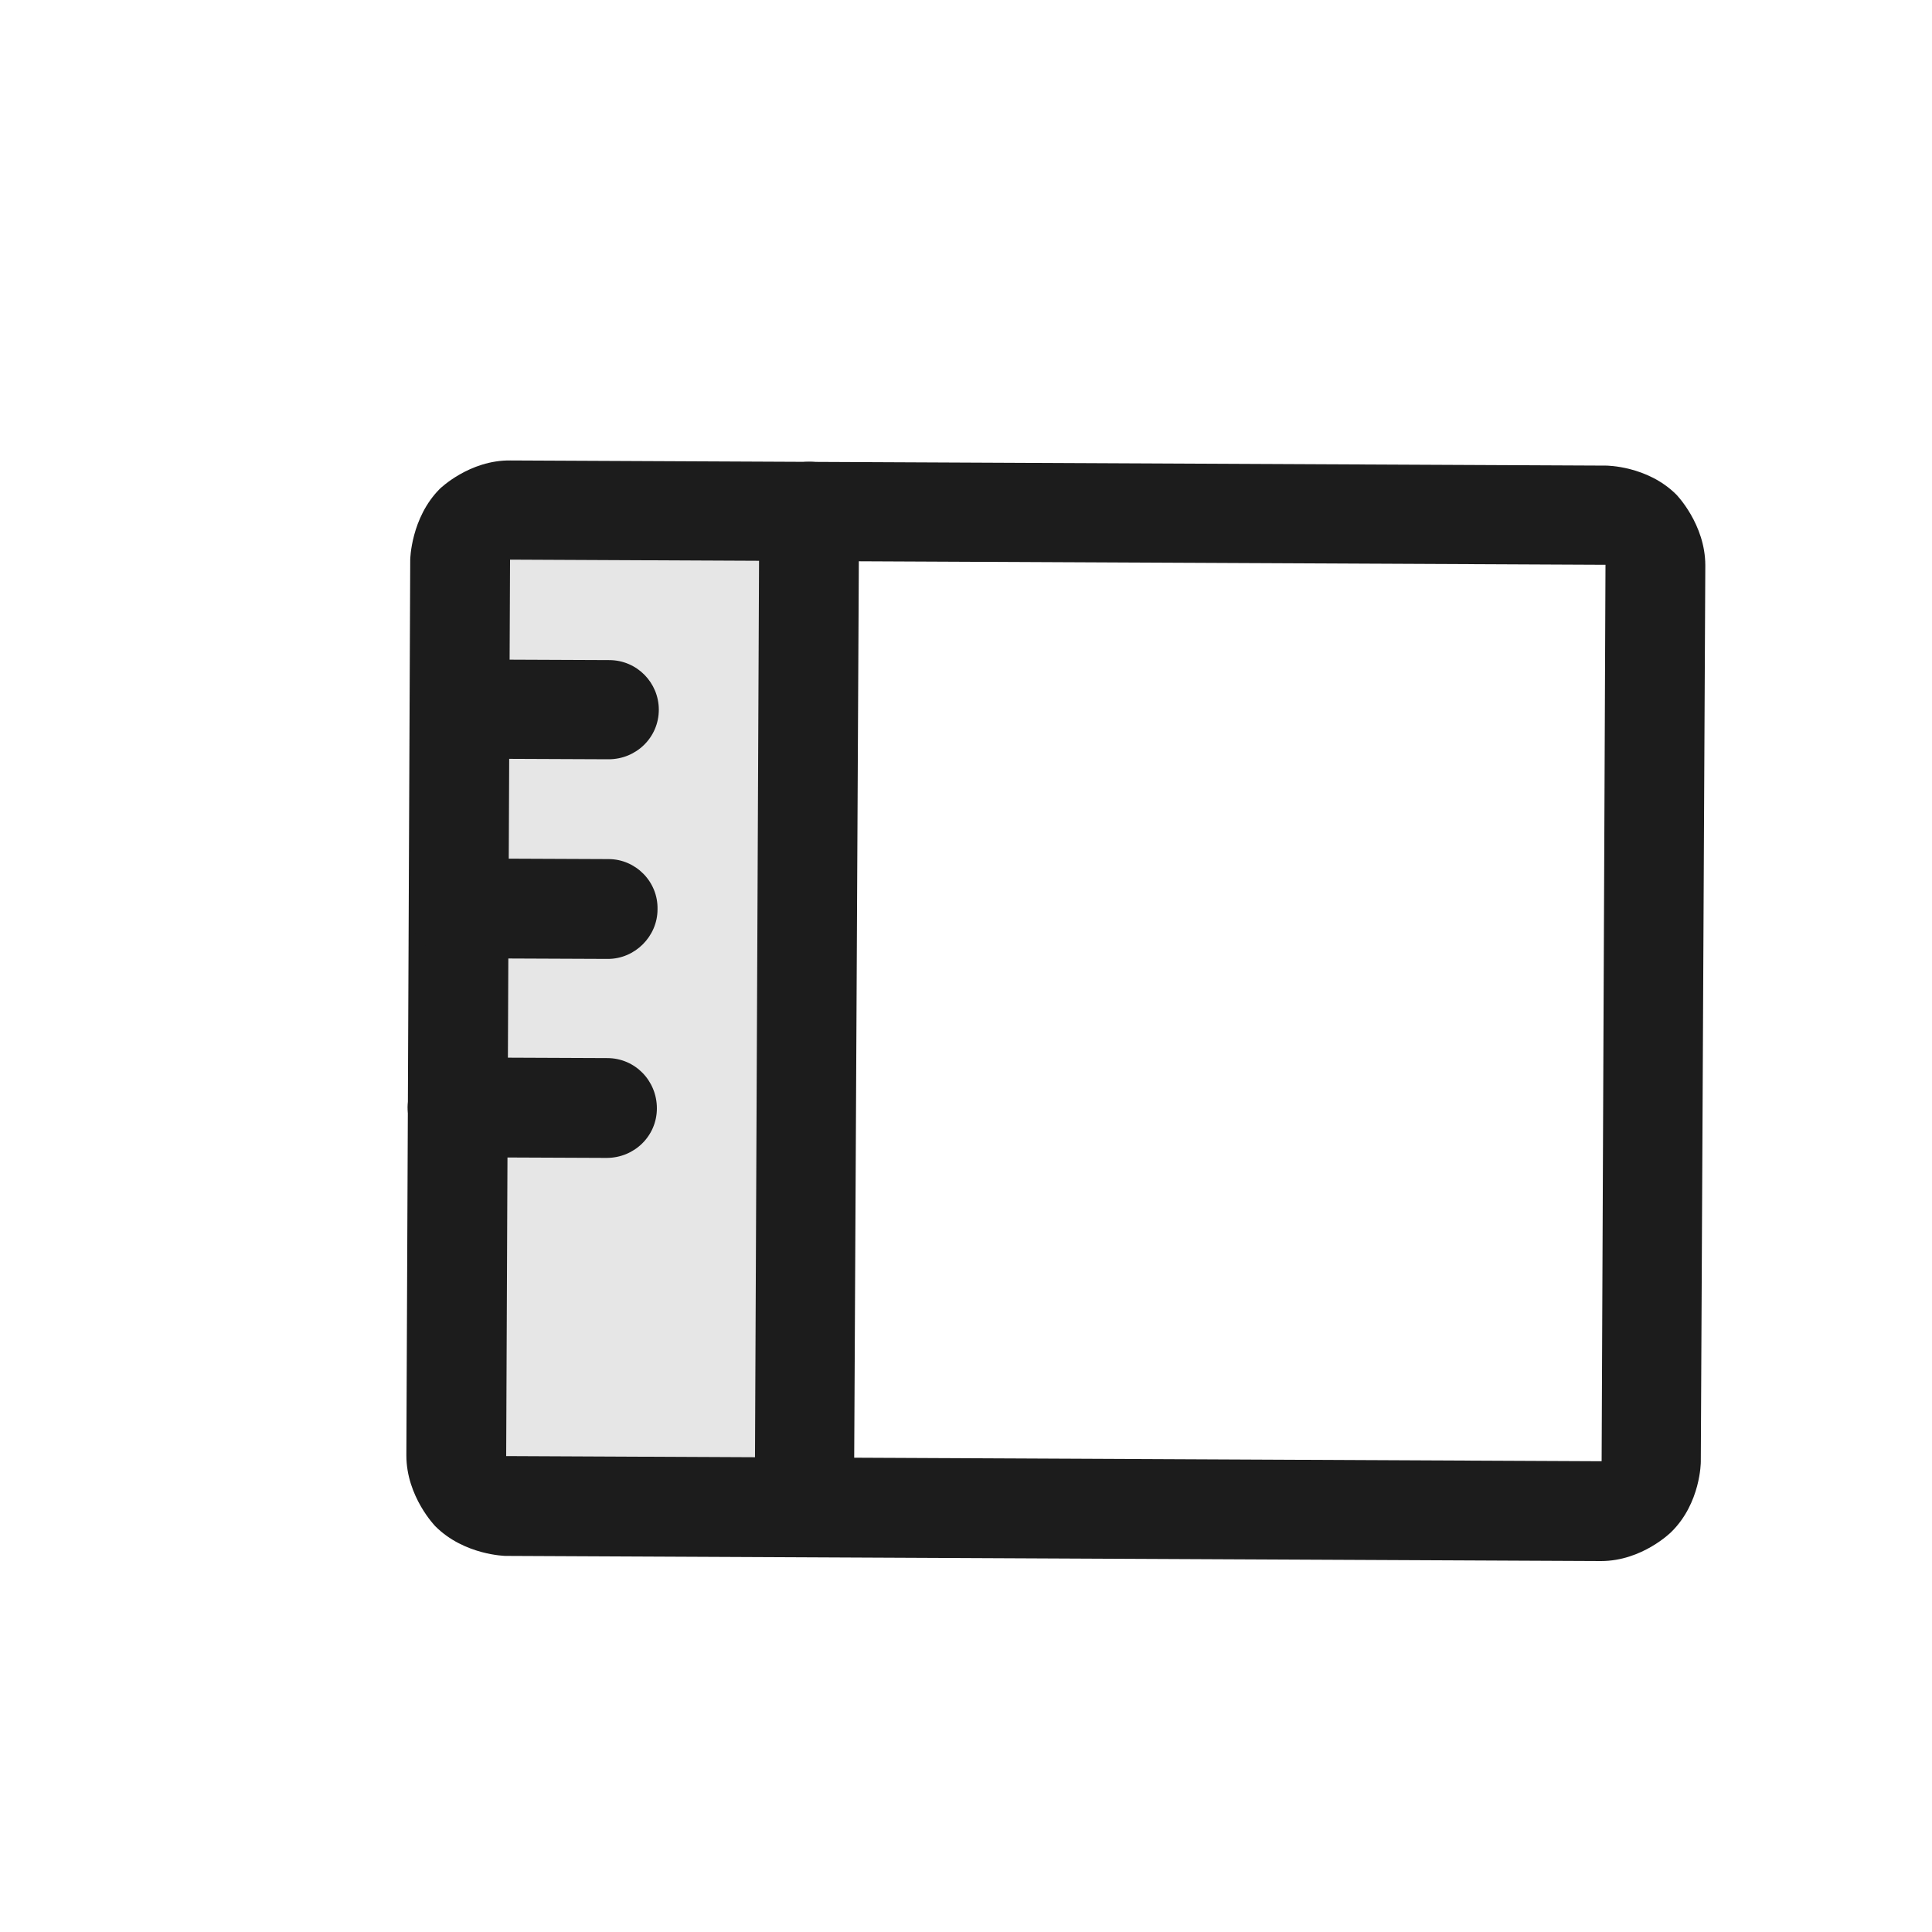 <svg width="3" height="3" viewBox="0 0 3 3" fill="none" xmlns="http://www.w3.org/2000/svg">
<path d="M0.785 2.338C0.765 2.338 0.745 2.33 0.731 2.315C0.716 2.301 0.708 2.281 0.708 2.261L0.715 0.869C0.715 0.848 0.723 0.829 0.738 0.814C0.752 0.8 0.772 0.792 0.792 0.792L1.256 0.794L1.249 2.34L0.785 2.338Z" fill="black" fill-opacity="0.1"/>
<path d="M1.179 0.794L1.172 2.34C1.172 2.383 1.206 2.418 1.249 2.418C1.291 2.418 1.326 2.384 1.326 2.341L1.334 0.795C1.334 0.752 1.299 0.717 1.257 0.717C1.214 0.717 1.179 0.751 1.179 0.794Z" fill="#1C1C1C"/>
<path fill-rule="evenodd" clip-rule="evenodd" d="M0.637 0.869C0.637 0.869 0.638 0.804 0.683 0.759C0.683 0.759 0.729 0.714 0.793 0.715L2.494 0.723C2.494 0.723 2.558 0.723 2.603 0.768C2.603 0.768 2.648 0.814 2.648 0.878L2.641 2.27C2.641 2.27 2.641 2.334 2.595 2.379C2.595 2.379 2.55 2.424 2.486 2.424L0.785 2.416C0.785 2.416 0.721 2.415 0.676 2.37C0.676 2.37 0.631 2.324 0.631 2.26L0.637 0.869ZM0.792 0.869L0.786 2.261L2.487 2.269L2.493 0.877L0.792 0.869Z" fill="#1C1C1C"/>
<path d="M0.713 1.178L0.945 1.179C0.988 1.179 1.023 1.145 1.023 1.102C1.023 1.06 0.989 1.025 0.946 1.025L0.714 1.024C0.671 1.023 0.637 1.058 0.636 1.101C0.636 1.143 0.671 1.178 0.713 1.178Z" fill="#1C1C1C"/>
<path d="M0.712 1.488L0.944 1.489C0.986 1.489 1.021 1.454 1.021 1.412C1.022 1.369 0.987 1.334 0.945 1.334L0.713 1.333C0.67 1.333 0.635 1.367 0.635 1.41C0.635 1.453 0.669 1.487 0.712 1.488Z" fill="#1C1C1C"/>
<path d="M0.71 1.797L0.942 1.798C0.985 1.798 1.02 1.764 1.02 1.721C1.02 1.678 0.986 1.643 0.943 1.643L0.711 1.642C0.668 1.642 0.634 1.676 0.633 1.719C0.633 1.762 0.668 1.797 0.71 1.797Z" fill="#1C1C1C"/>
</svg>
